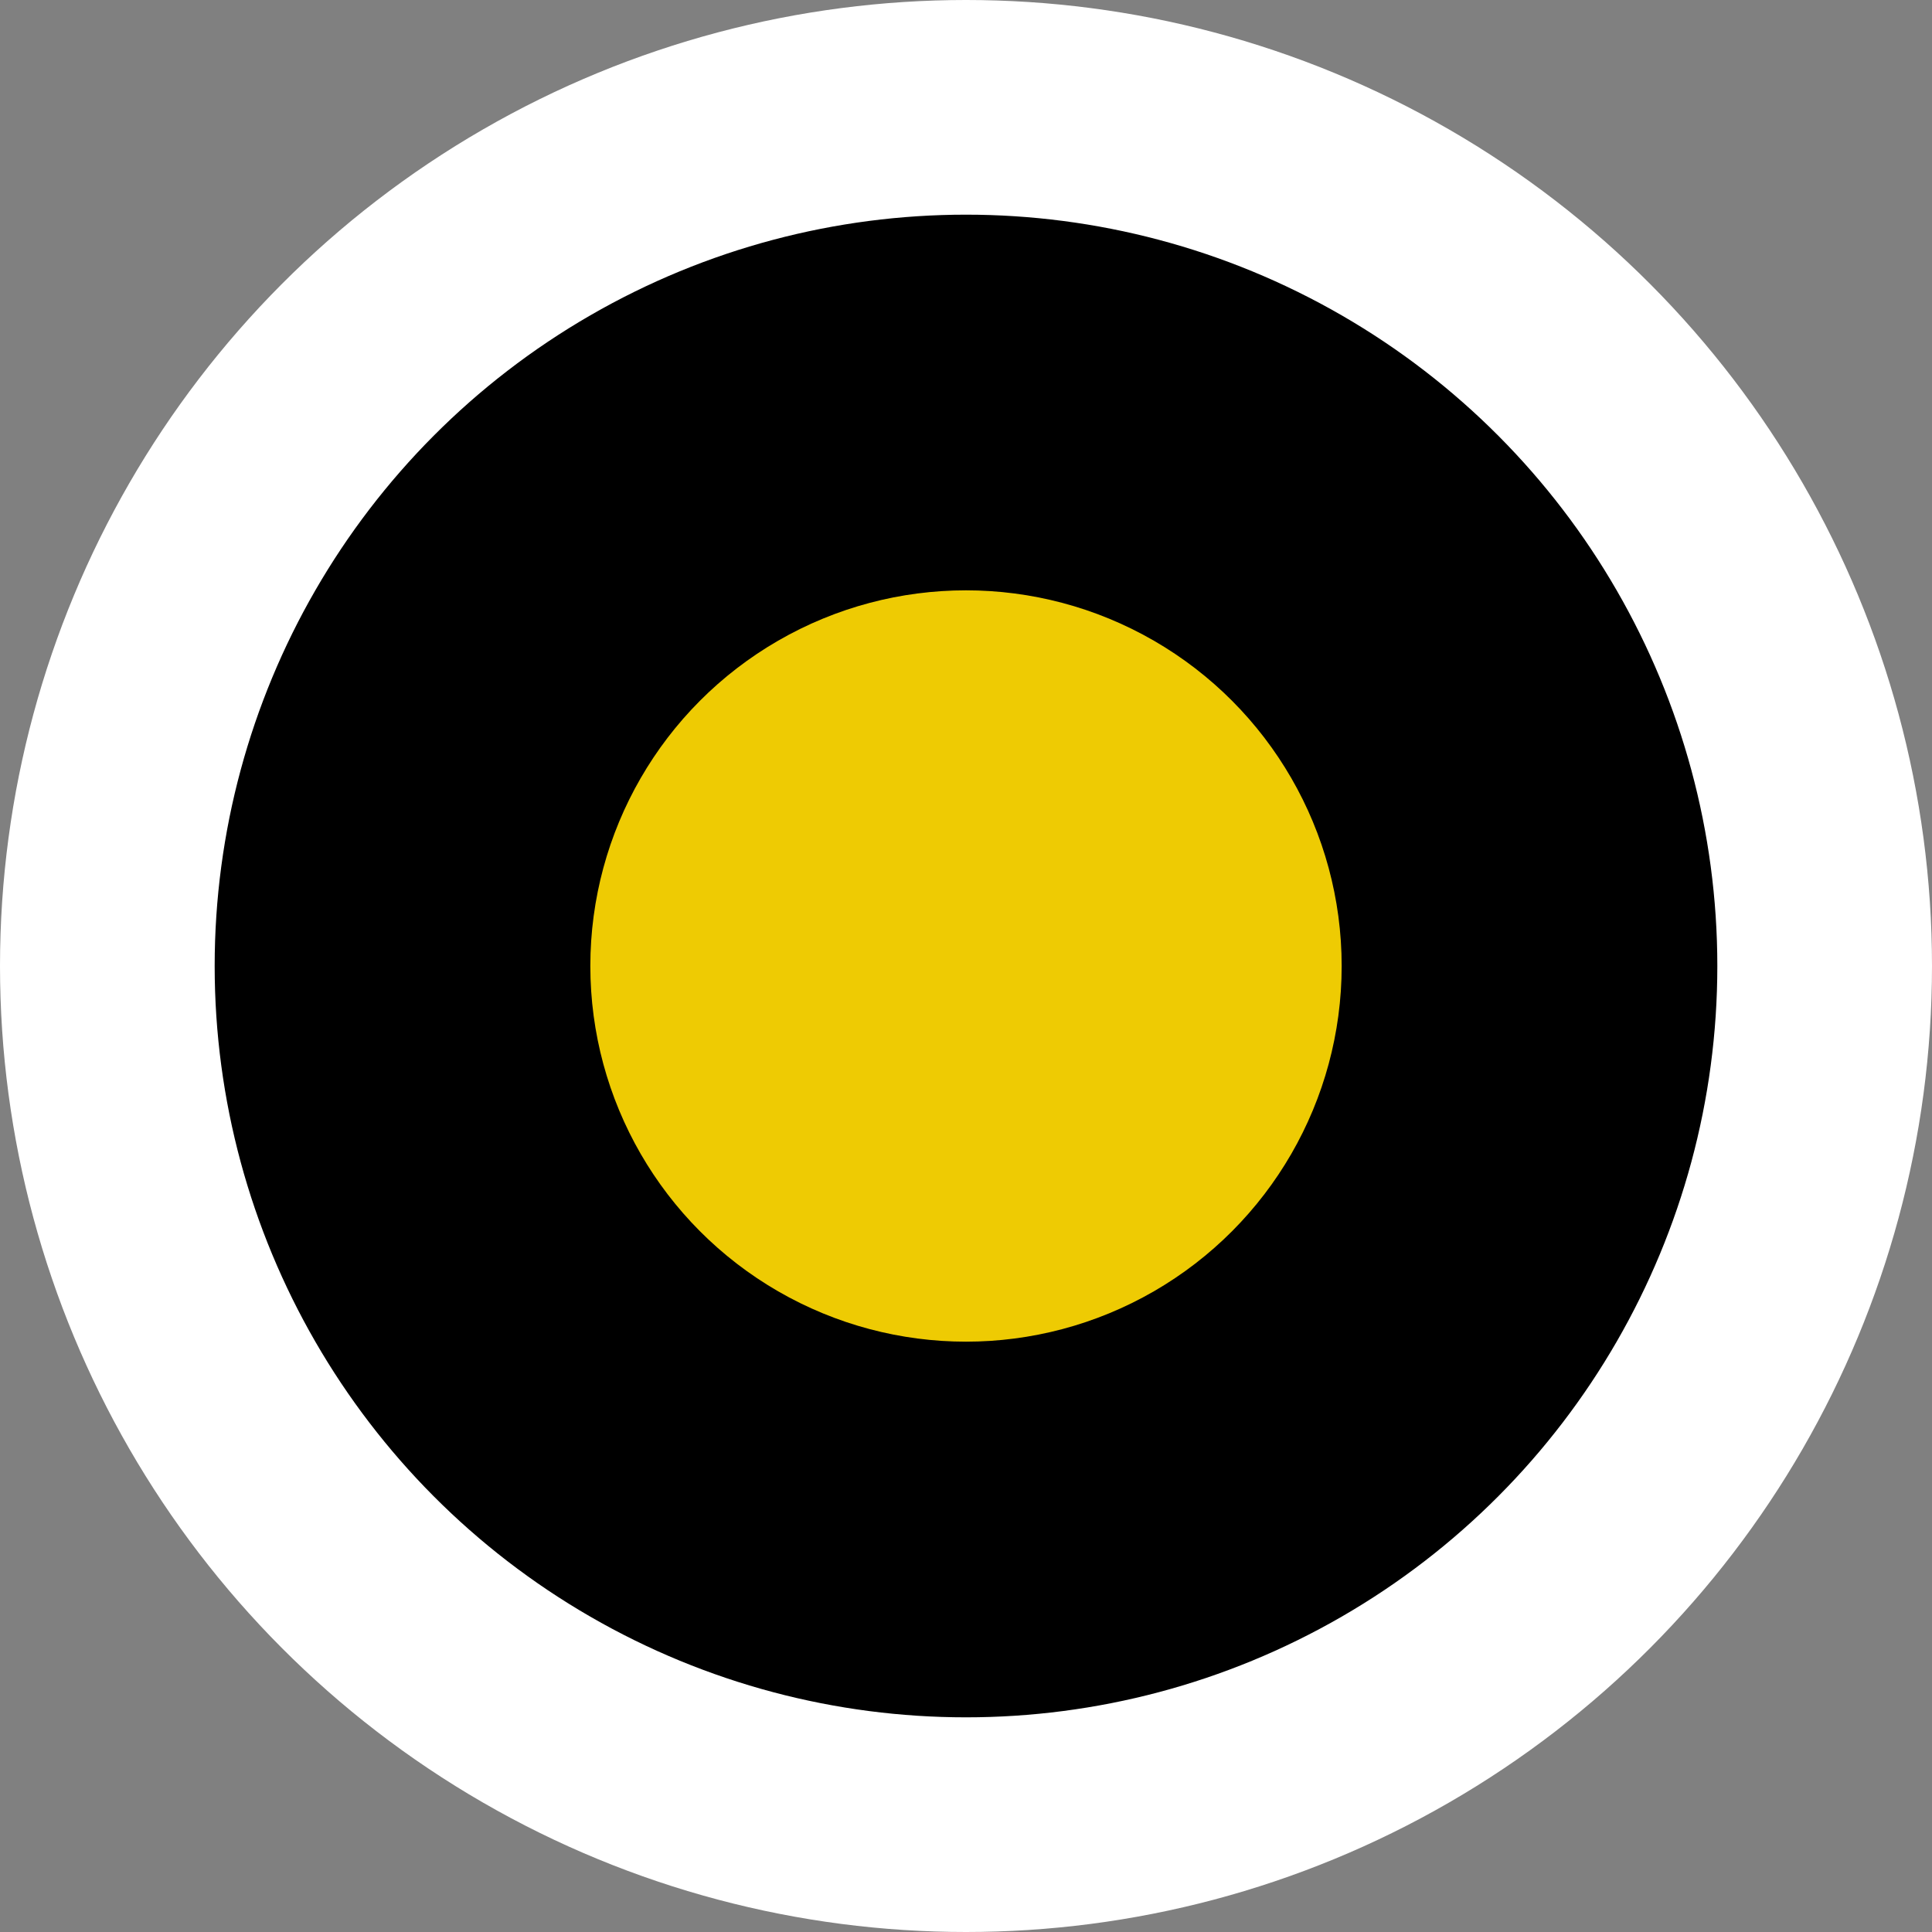 <svg width="36" height="36" viewBox="0 0 36 36" fill="none" xmlns="http://www.w3.org/2000/svg">
<rect x="0" y="0" width="36" height="36" fill="#808080" stroke="none"/>
<circle cx="18" cy="18" r="16" fill="black" stroke="white" stroke-width="4"/>
<circle cx="18" cy="18" r="7" fill="#EECB03"/>
</svg>
